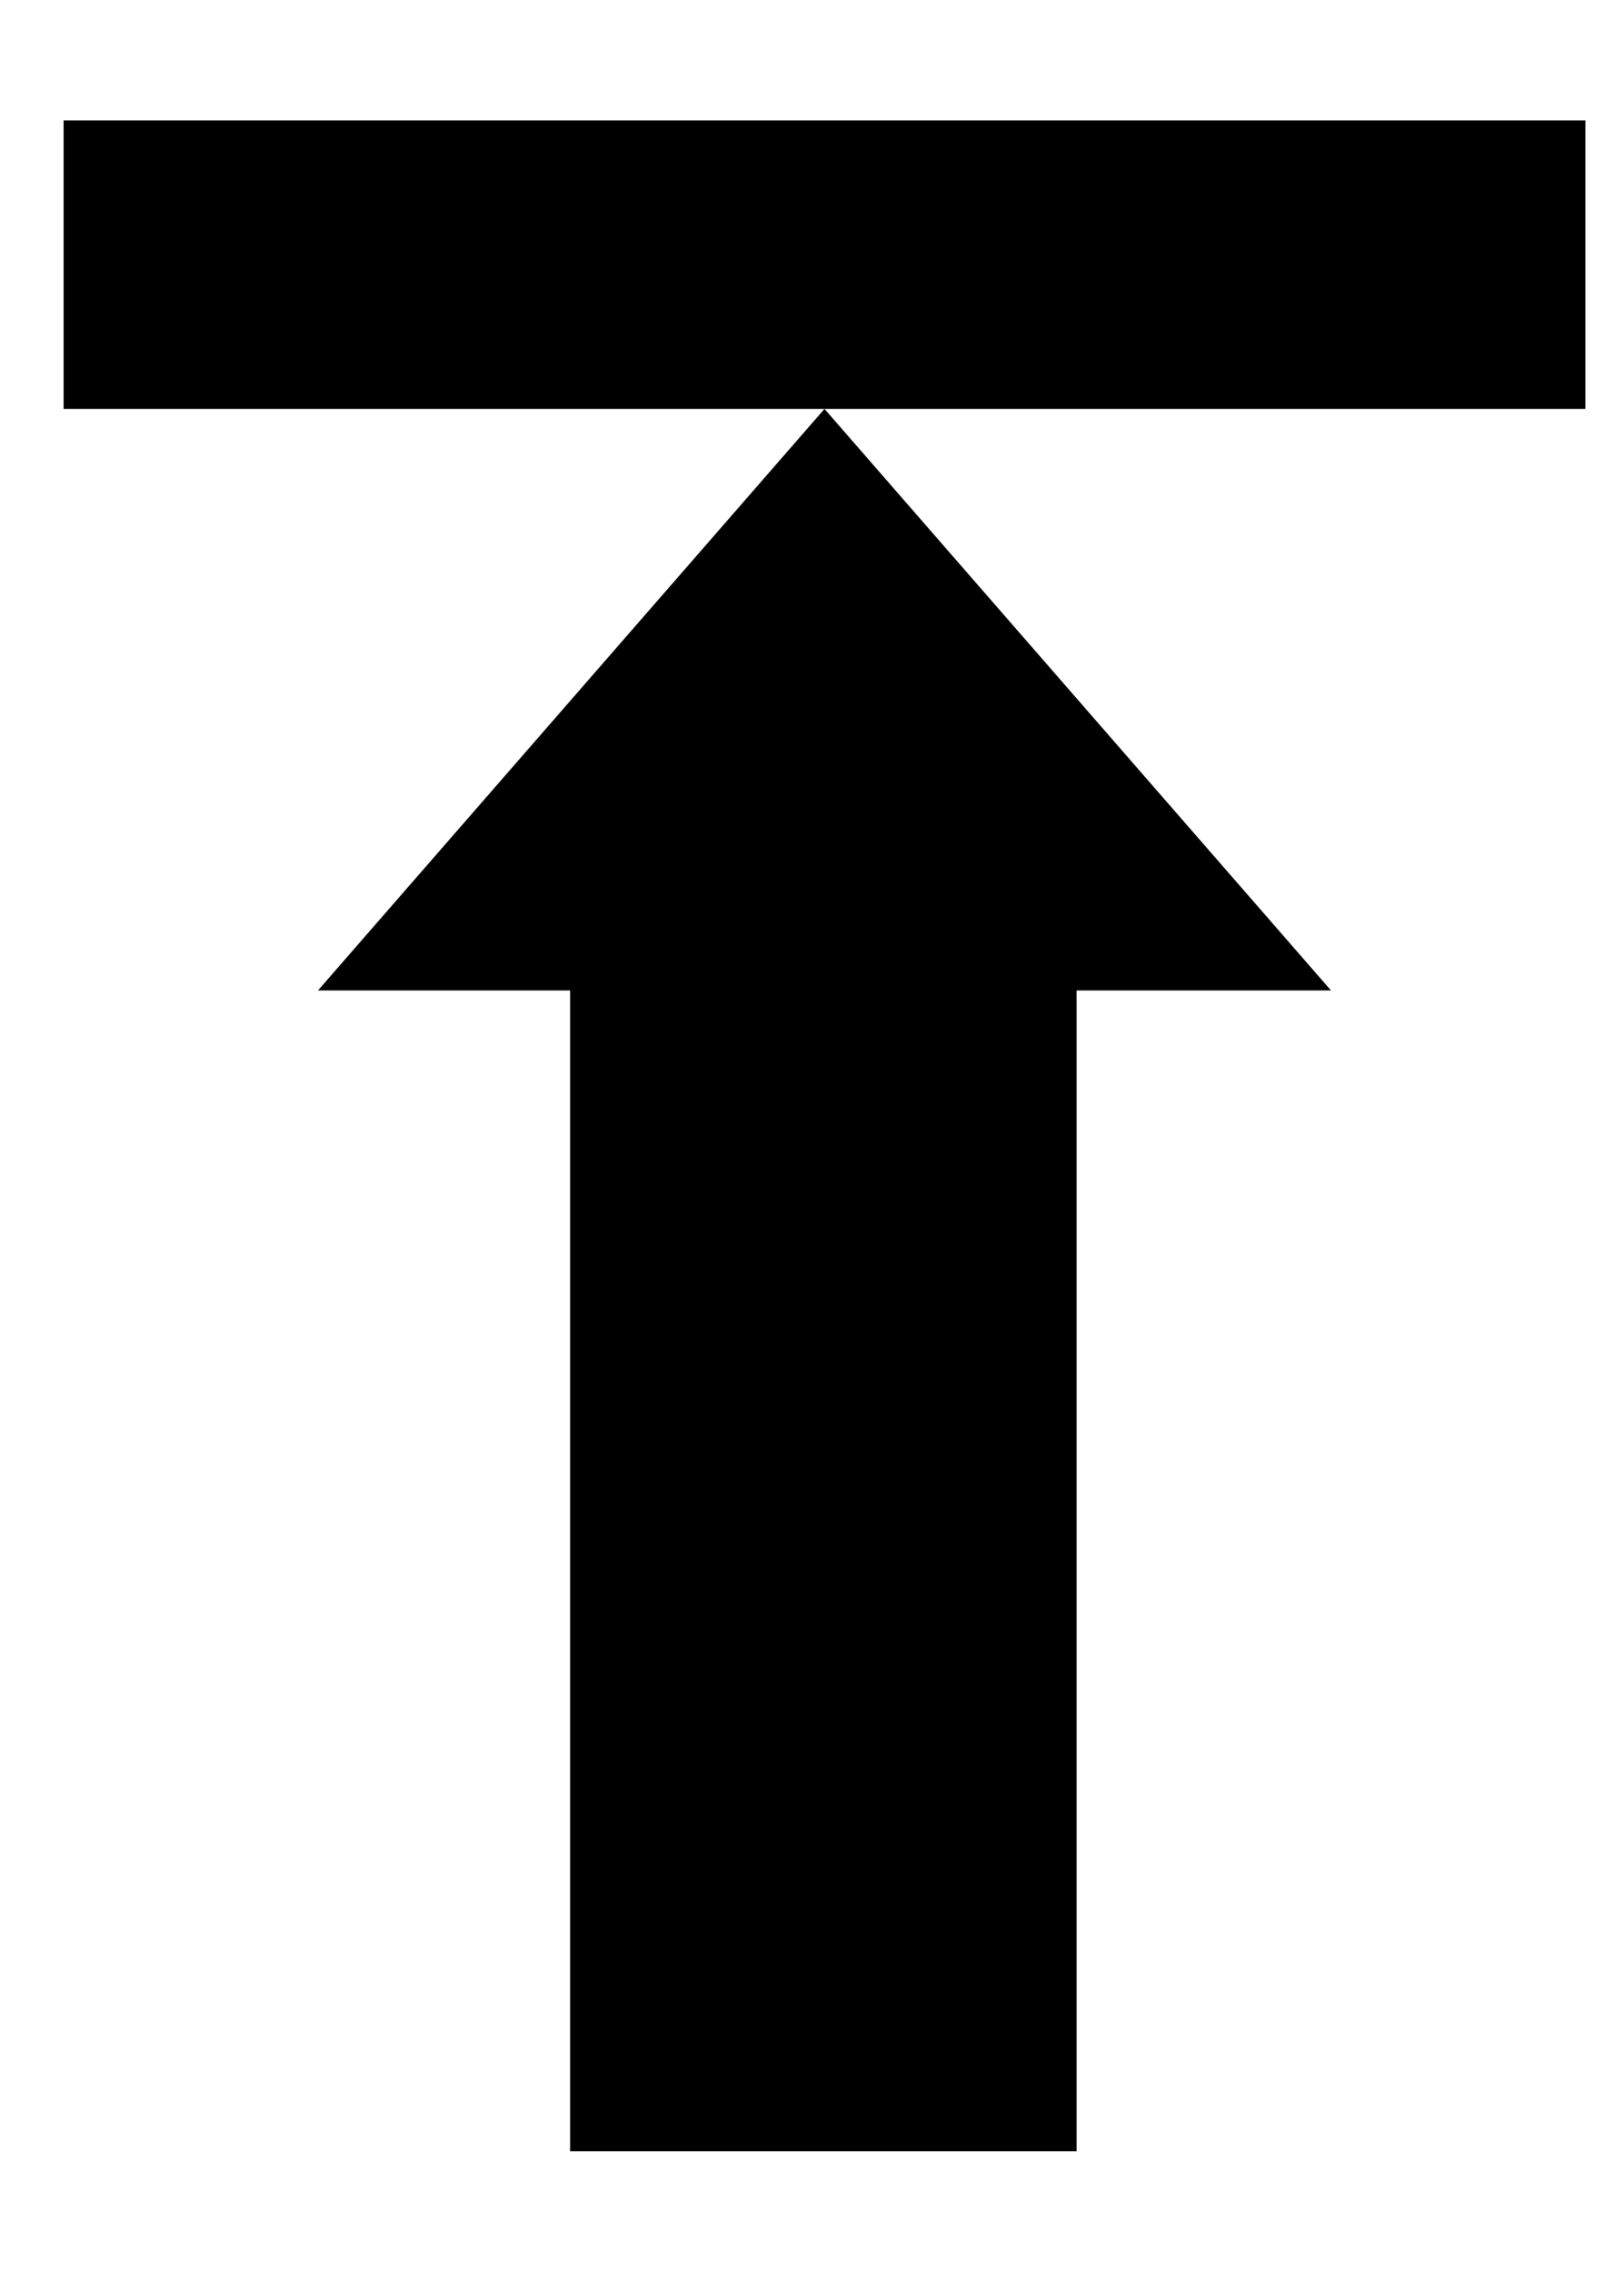 <?xml version="1.0" standalone="no"?>
<!DOCTYPE svg PUBLIC "-//W3C//DTD SVG 1.1//EN" "http://www.w3.org/Graphics/SVG/1.1/DTD/svg11.dtd" >
<svg xmlns="http://www.w3.org/2000/svg" xmlns:xlink="http://www.w3.org/1999/xlink" version="1.1" viewBox="-10 0 715 1000">
   <path fill="currentColor"
d="M18 180v-127h670v127h-670zM241 436h-111l223 -256l223 256h-112v511h-223v-511z" />
</svg>
